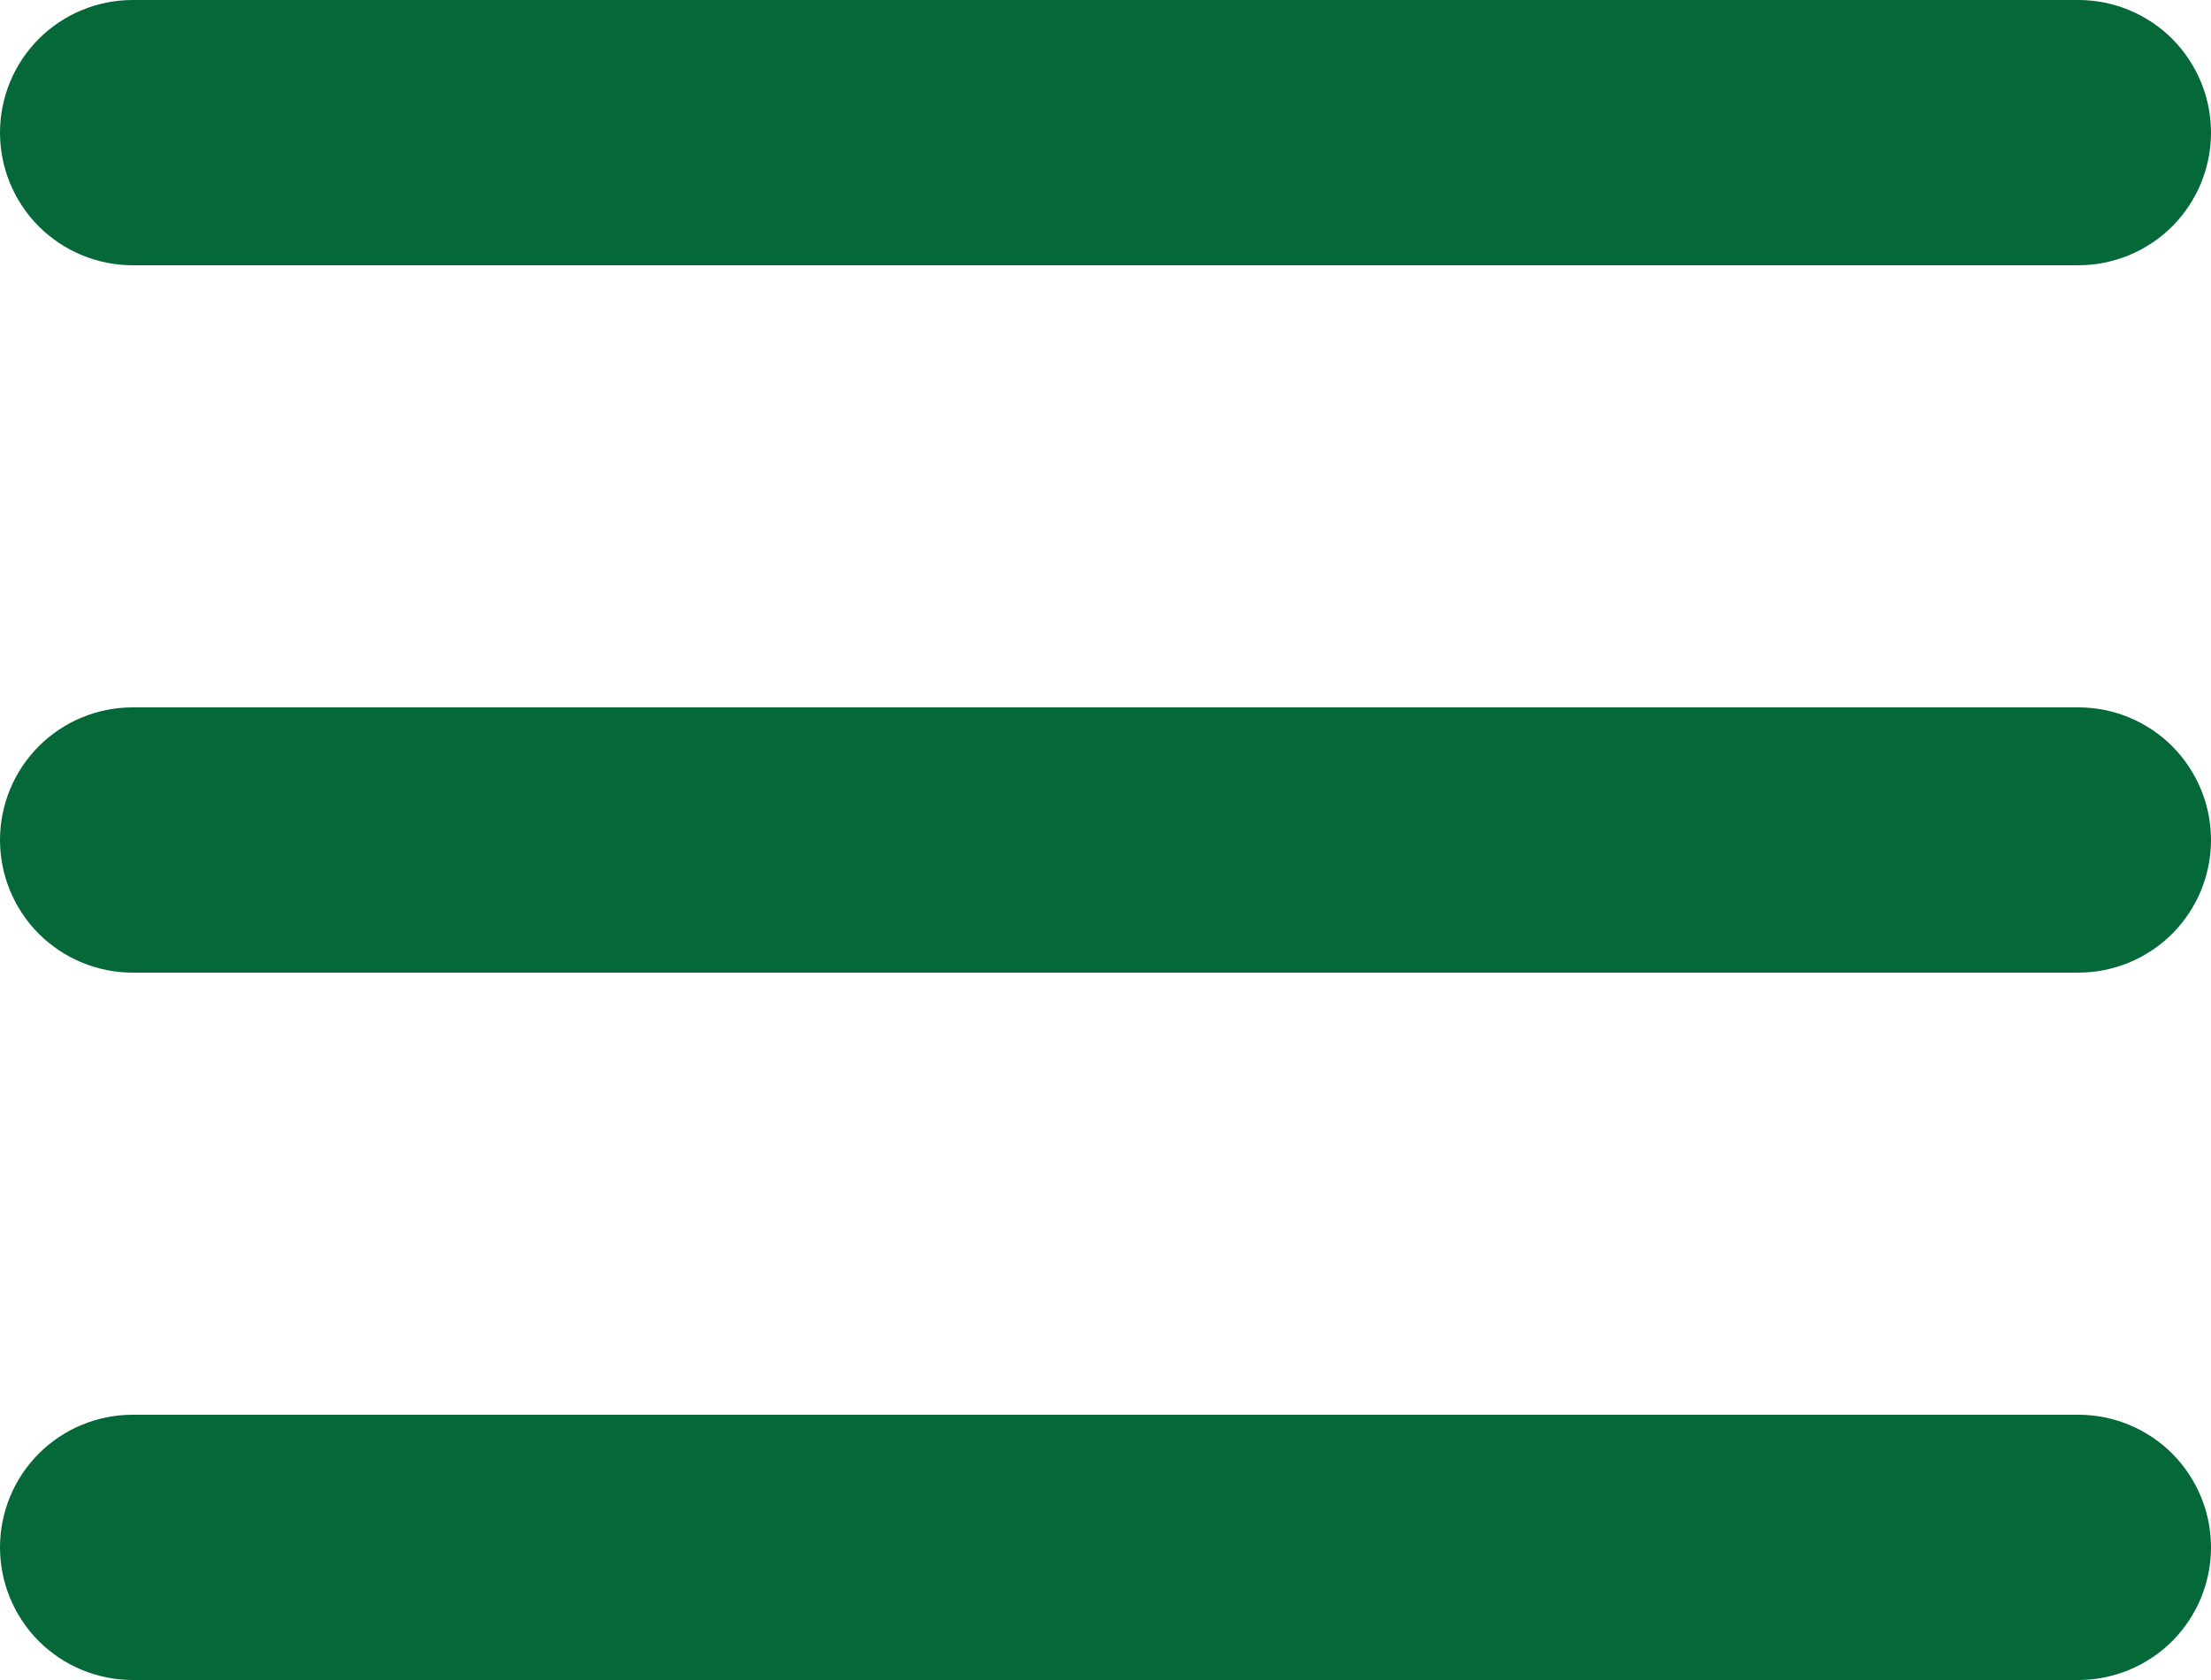 <svg width="25" height="19" viewBox="0 0 25 19" fill="none" xmlns="http://www.w3.org/2000/svg">
<path d="M25 9.5C25 9.898 24.842 10.279 24.561 10.561C24.279 10.842 23.898 11 23.5 11H1.5C1.102 11 0.721 10.842 0.439 10.561C0.158 10.279 0 9.898 0 9.5C0 9.102 0.158 8.721 0.439 8.439C0.721 8.158 1.102 8 1.5 8H23.5C23.898 8 24.279 8.158 24.561 8.439C24.842 8.721 25 9.102 25 9.5ZM1.5 3H23.5C23.898 3 24.279 2.842 24.561 2.561C24.842 2.279 25 1.898 25 1.5C25 1.102 24.842 0.721 24.561 0.439C24.279 0.158 23.898 0 23.5 0H1.5C1.102 0 0.721 0.158 0.439 0.439C0.158 0.721 0 1.102 0 1.5C0 1.898 0.158 2.279 0.439 2.561C0.721 2.842 1.102 3 1.5 3ZM23.5 16H1.5C1.102 16 0.721 16.158 0.439 16.439C0.158 16.721 0 17.102 0 17.5C0 17.898 0.158 18.279 0.439 18.561C0.721 18.842 1.102 19 1.5 19H23.5C23.898 19 24.279 18.842 24.561 18.561C24.842 18.279 25 17.898 25 17.5C25 17.102 24.842 16.721 24.561 16.439C24.279 16.158 23.898 16 23.5 16Z" fill="#056839"/>
</svg>
